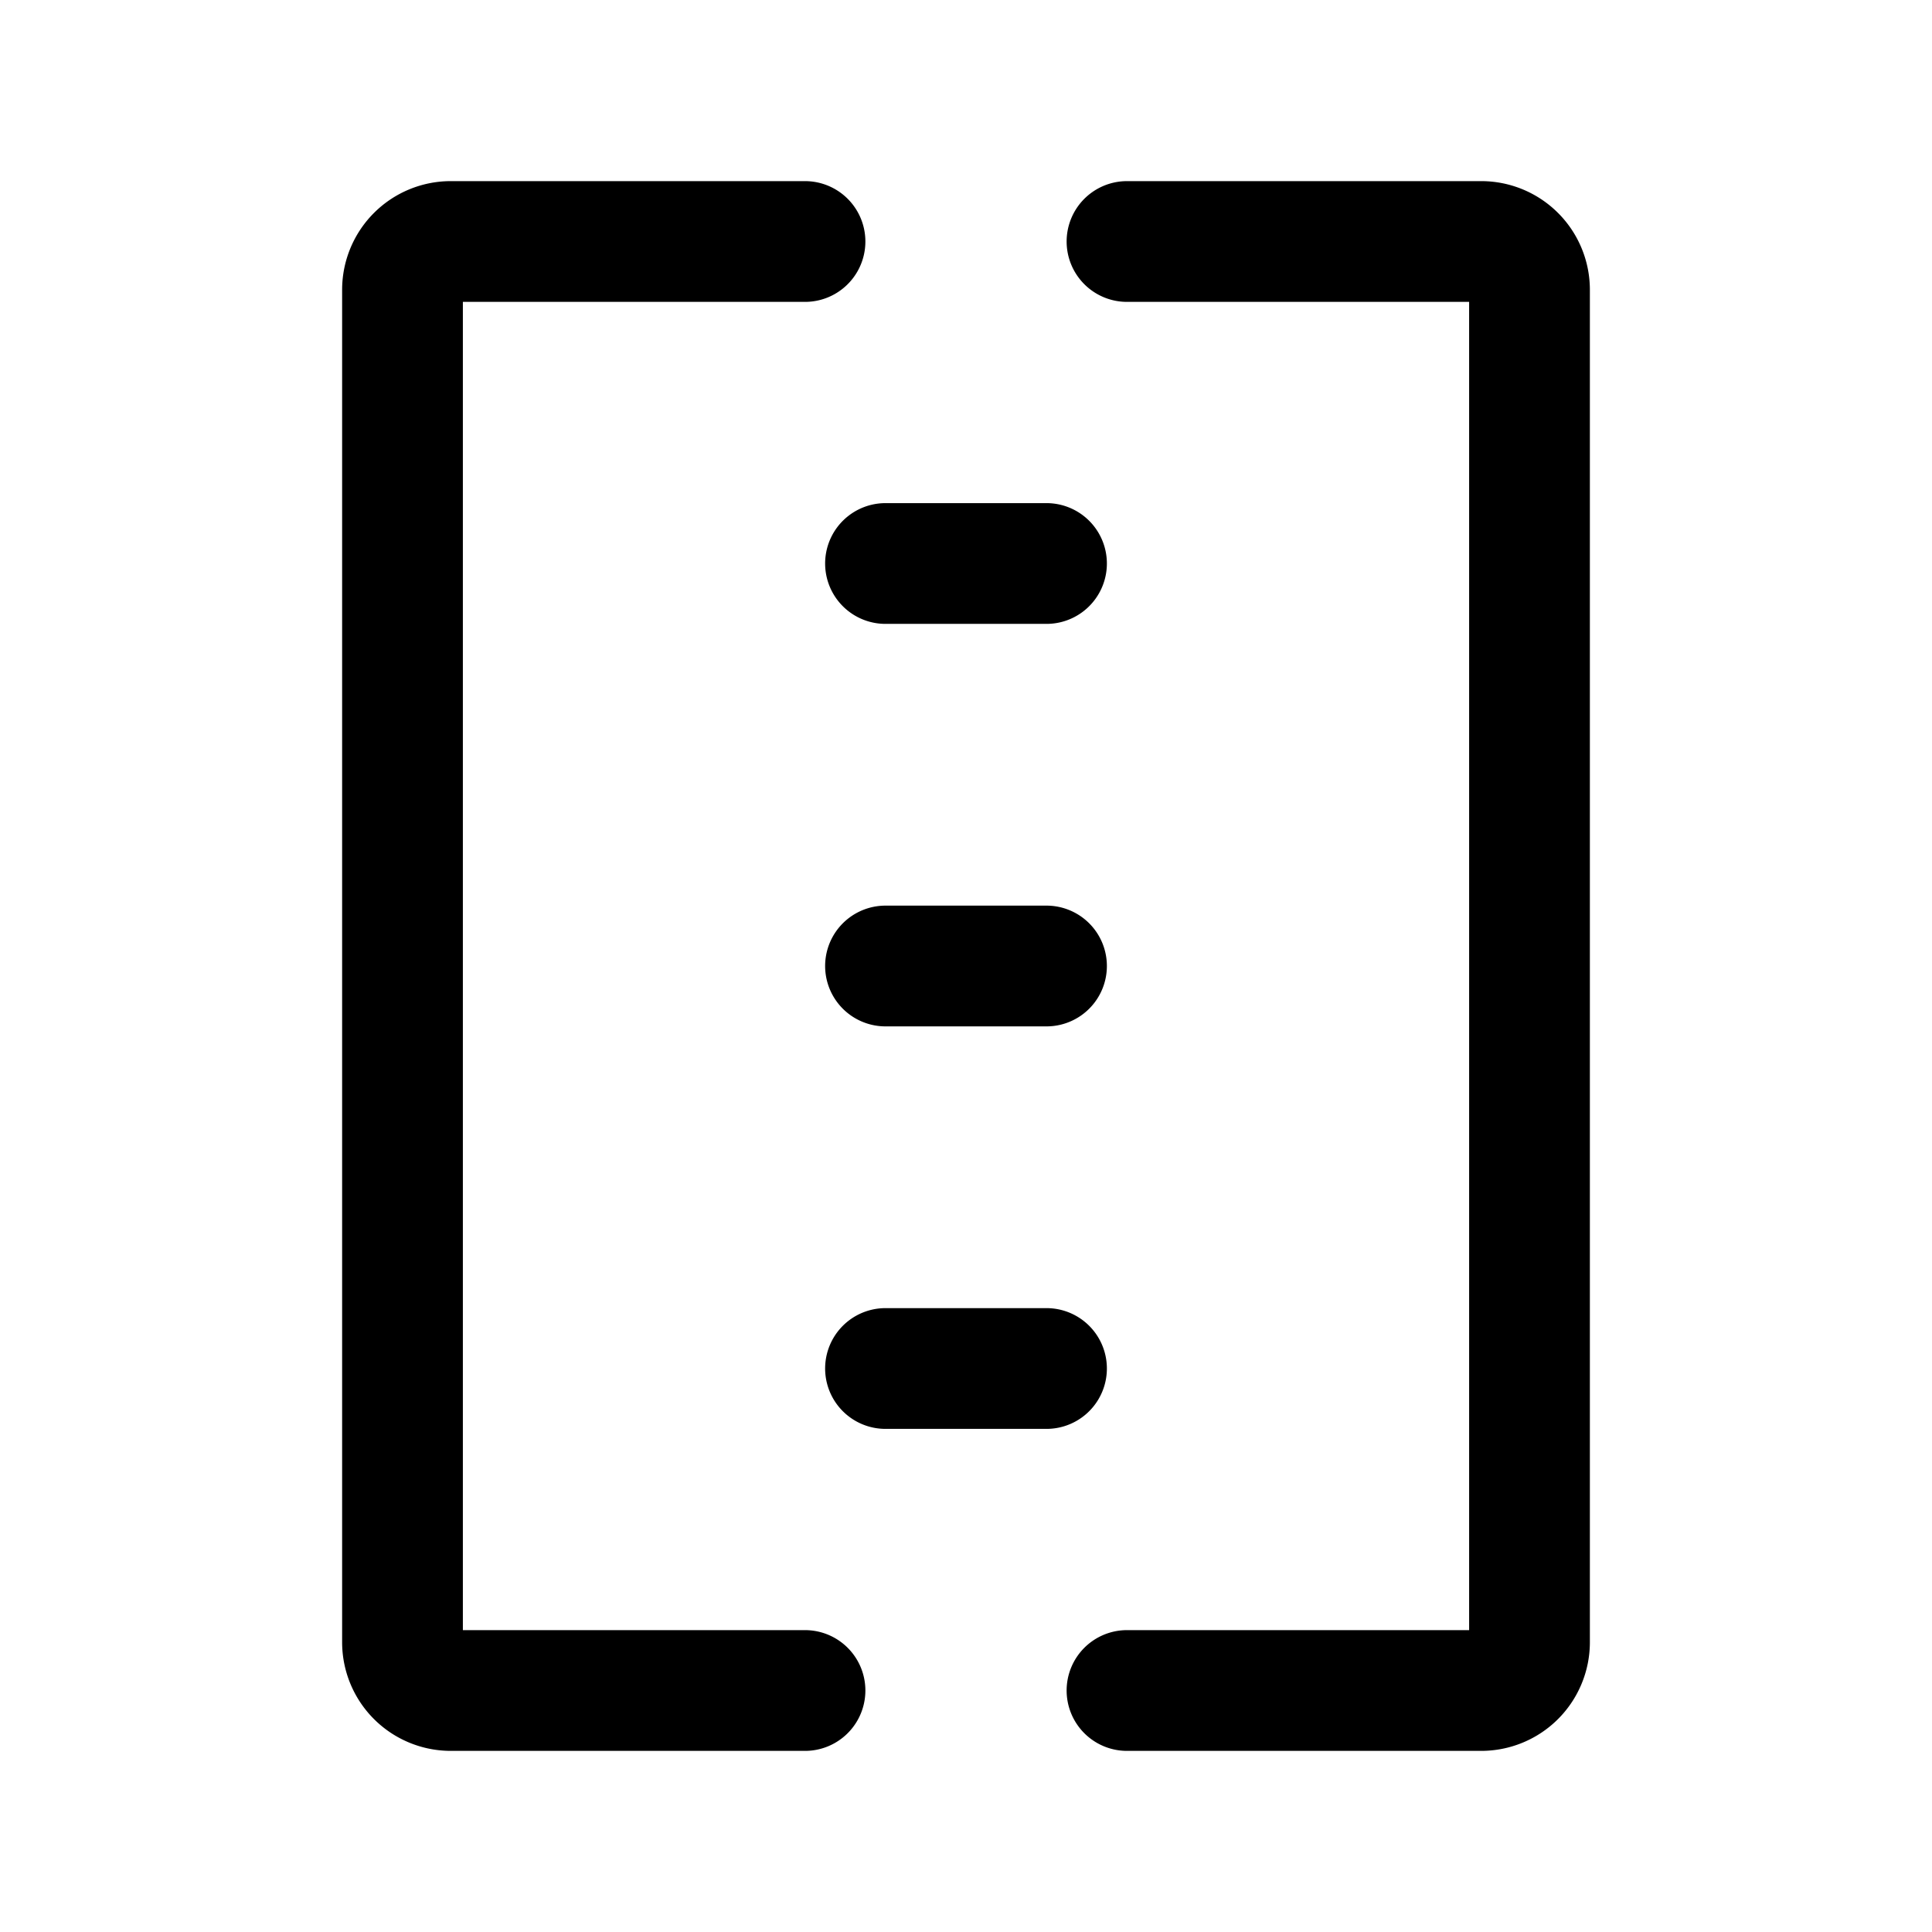 <?xml version="1.0" encoding="utf-8"?>
<!-- Generator: www.svgicons.com -->
<svg xmlns="http://www.w3.org/2000/svg" width="800" height="800" viewBox="0 0 24 24">
<path fill="none" stroke="currentColor" stroke-linecap="round" stroke-linejoin="round" stroke-width="1.5" d="M10 3H5.6a.6.6 0 0 0-.6.6v16.8a.6.6 0 0 0 .6.6H10m1-14h2m-2 5h2m-2 5h2m1-14h4.4a.6.6 0 0 1 .6.6v16.8a.6.6 0 0 1-.6.6H14"/>
</svg>